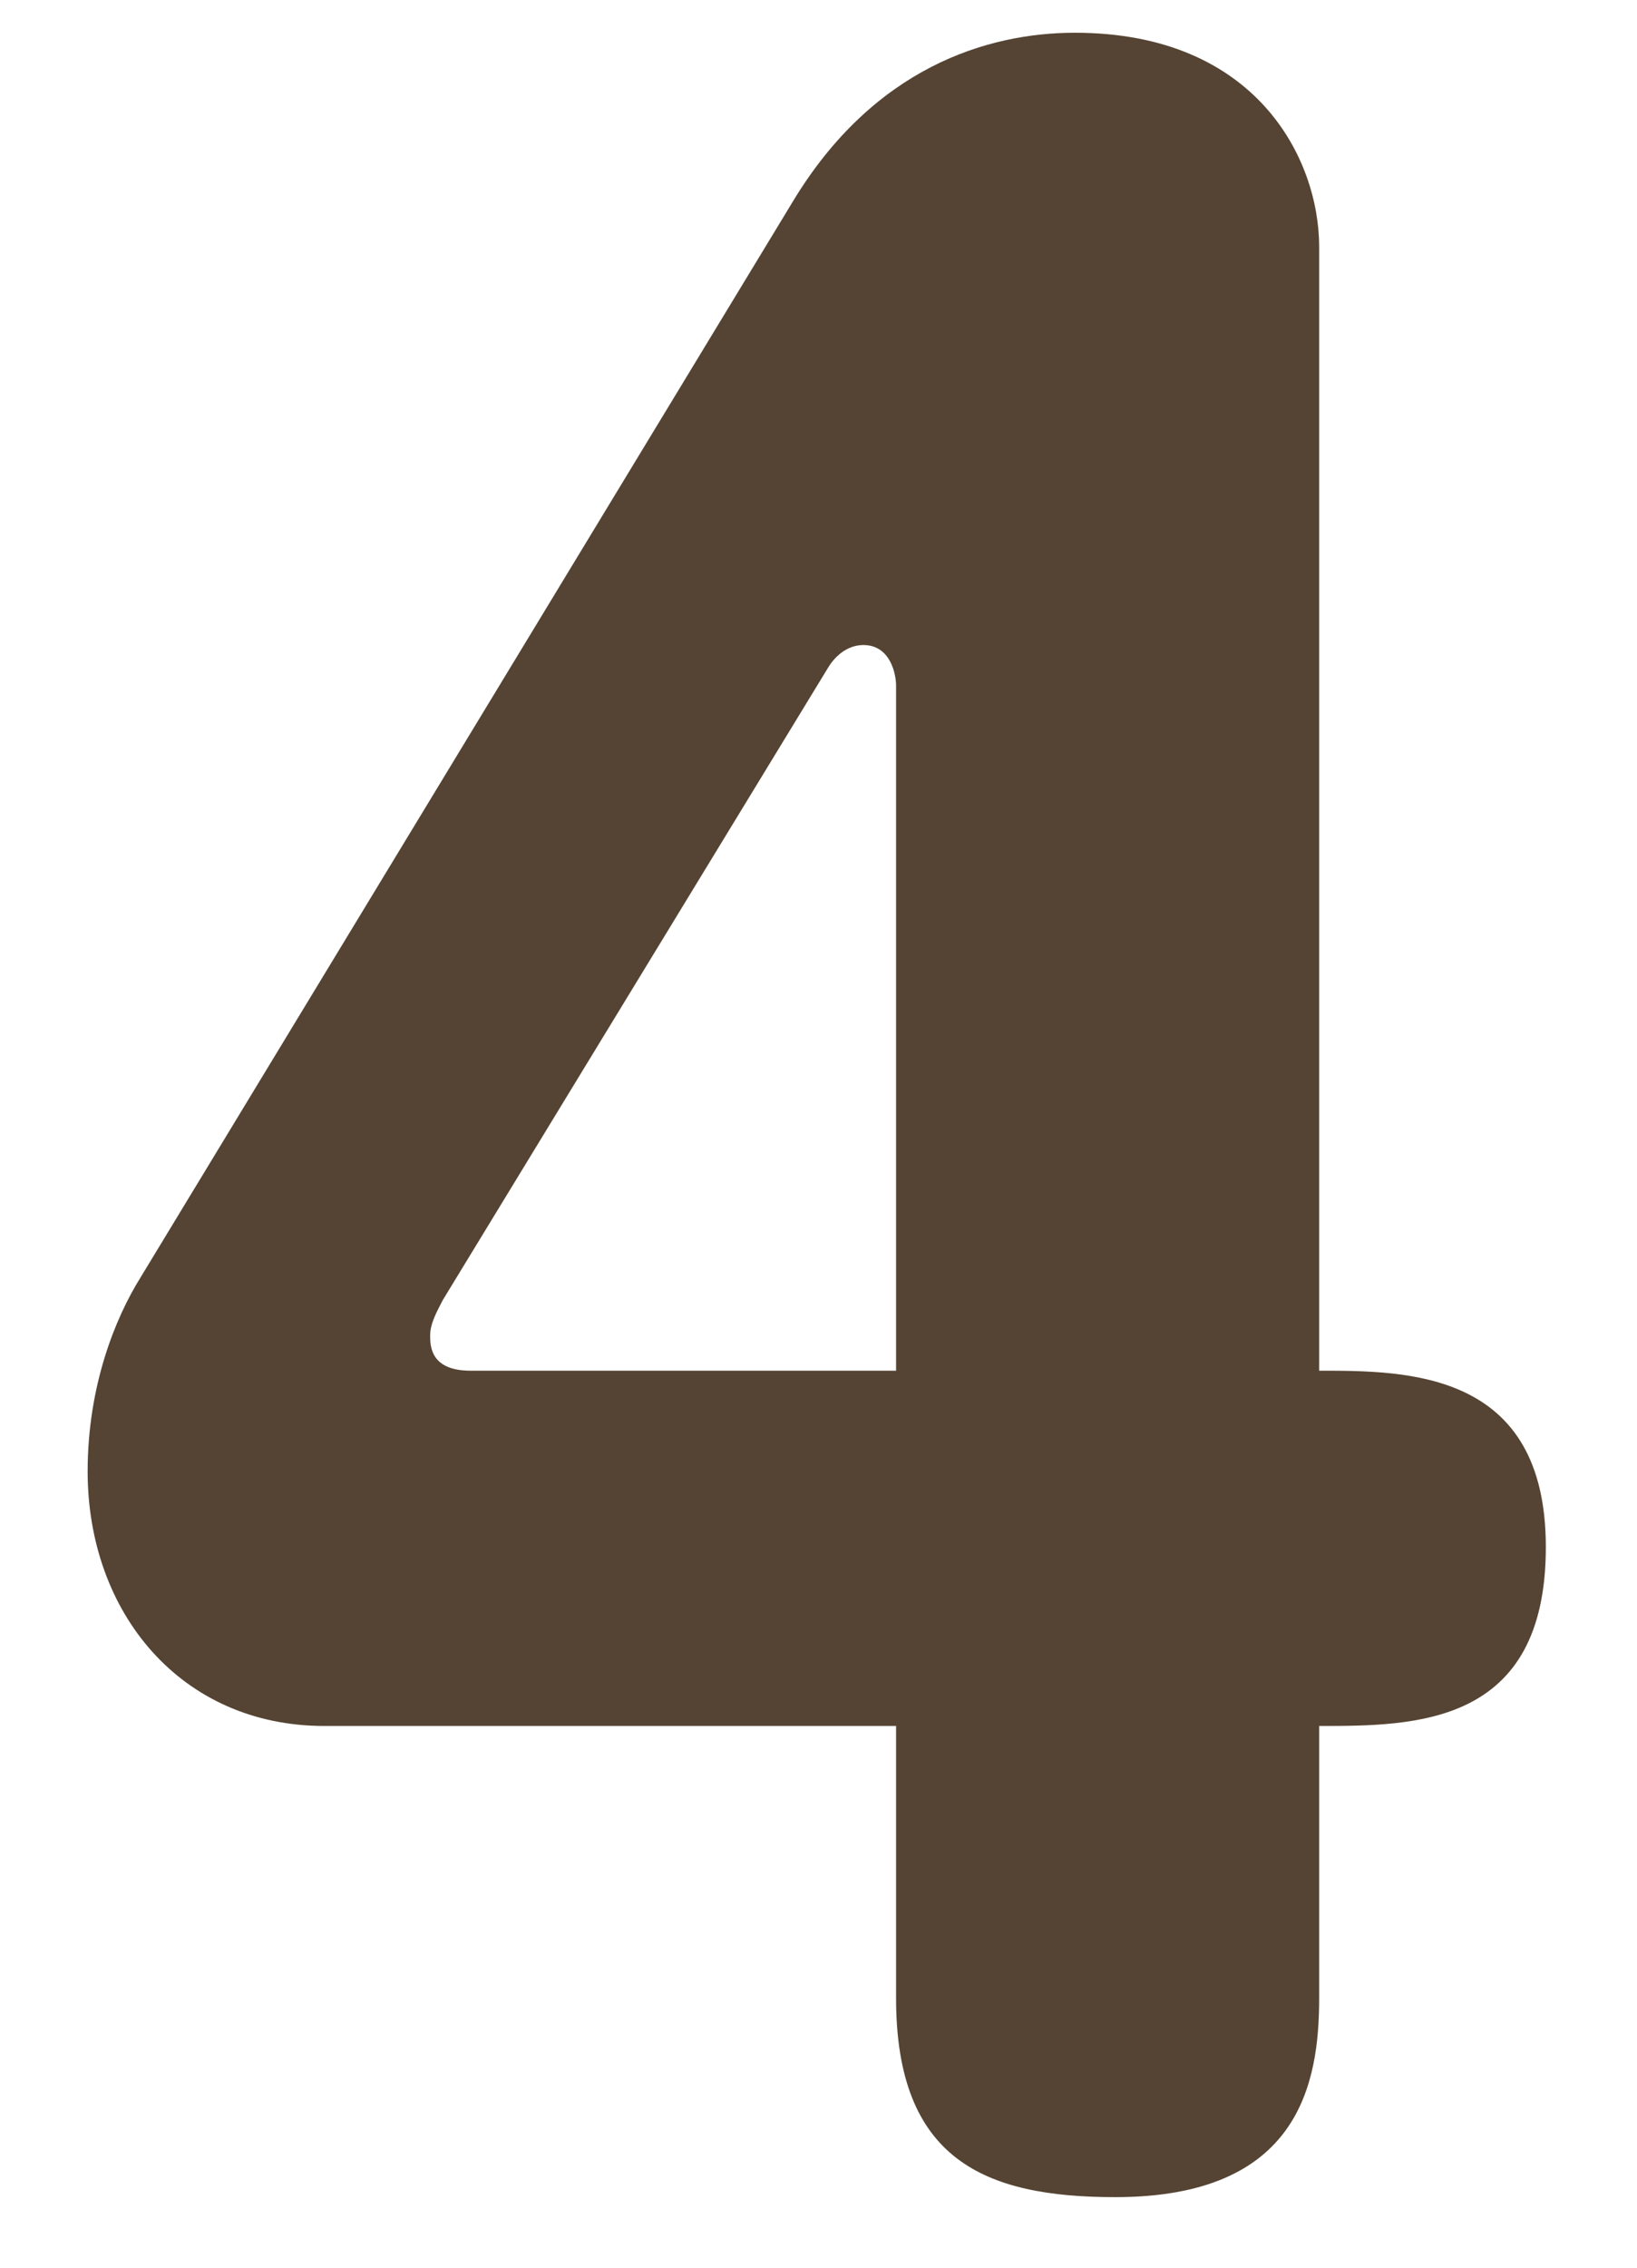 <svg width="13" height="18" viewBox="0 0 13 18" fill="none" xmlns="http://www.w3.org/2000/svg">
<path d="M7.116 13.7H2.576C1.436 13.7 0.696 12.8 0.696 11.68C0.696 11 0.916 10.46 1.116 10.14L6.296 1.6C6.936 0.54 7.836 0.26 8.536 0.26C9.976 0.26 10.476 1.26 10.476 1.96V10.88C11.176 10.88 12.276 10.88 12.276 12.28C12.276 13.7 11.236 13.7 10.476 13.7V15.86C10.476 16.54 10.316 17.44 8.856 17.44C7.816 17.44 7.116 17.14 7.116 15.86V13.7ZM3.736 10.88H7.116V5.44C7.116 5.36 7.076 5.12 6.856 5.12C6.736 5.12 6.636 5.2 6.576 5.3L3.516 10.32C3.476 10.4 3.416 10.5 3.416 10.6C3.416 10.68 3.416 10.88 3.736 10.88Z" fill="#554433"/>
</svg>
